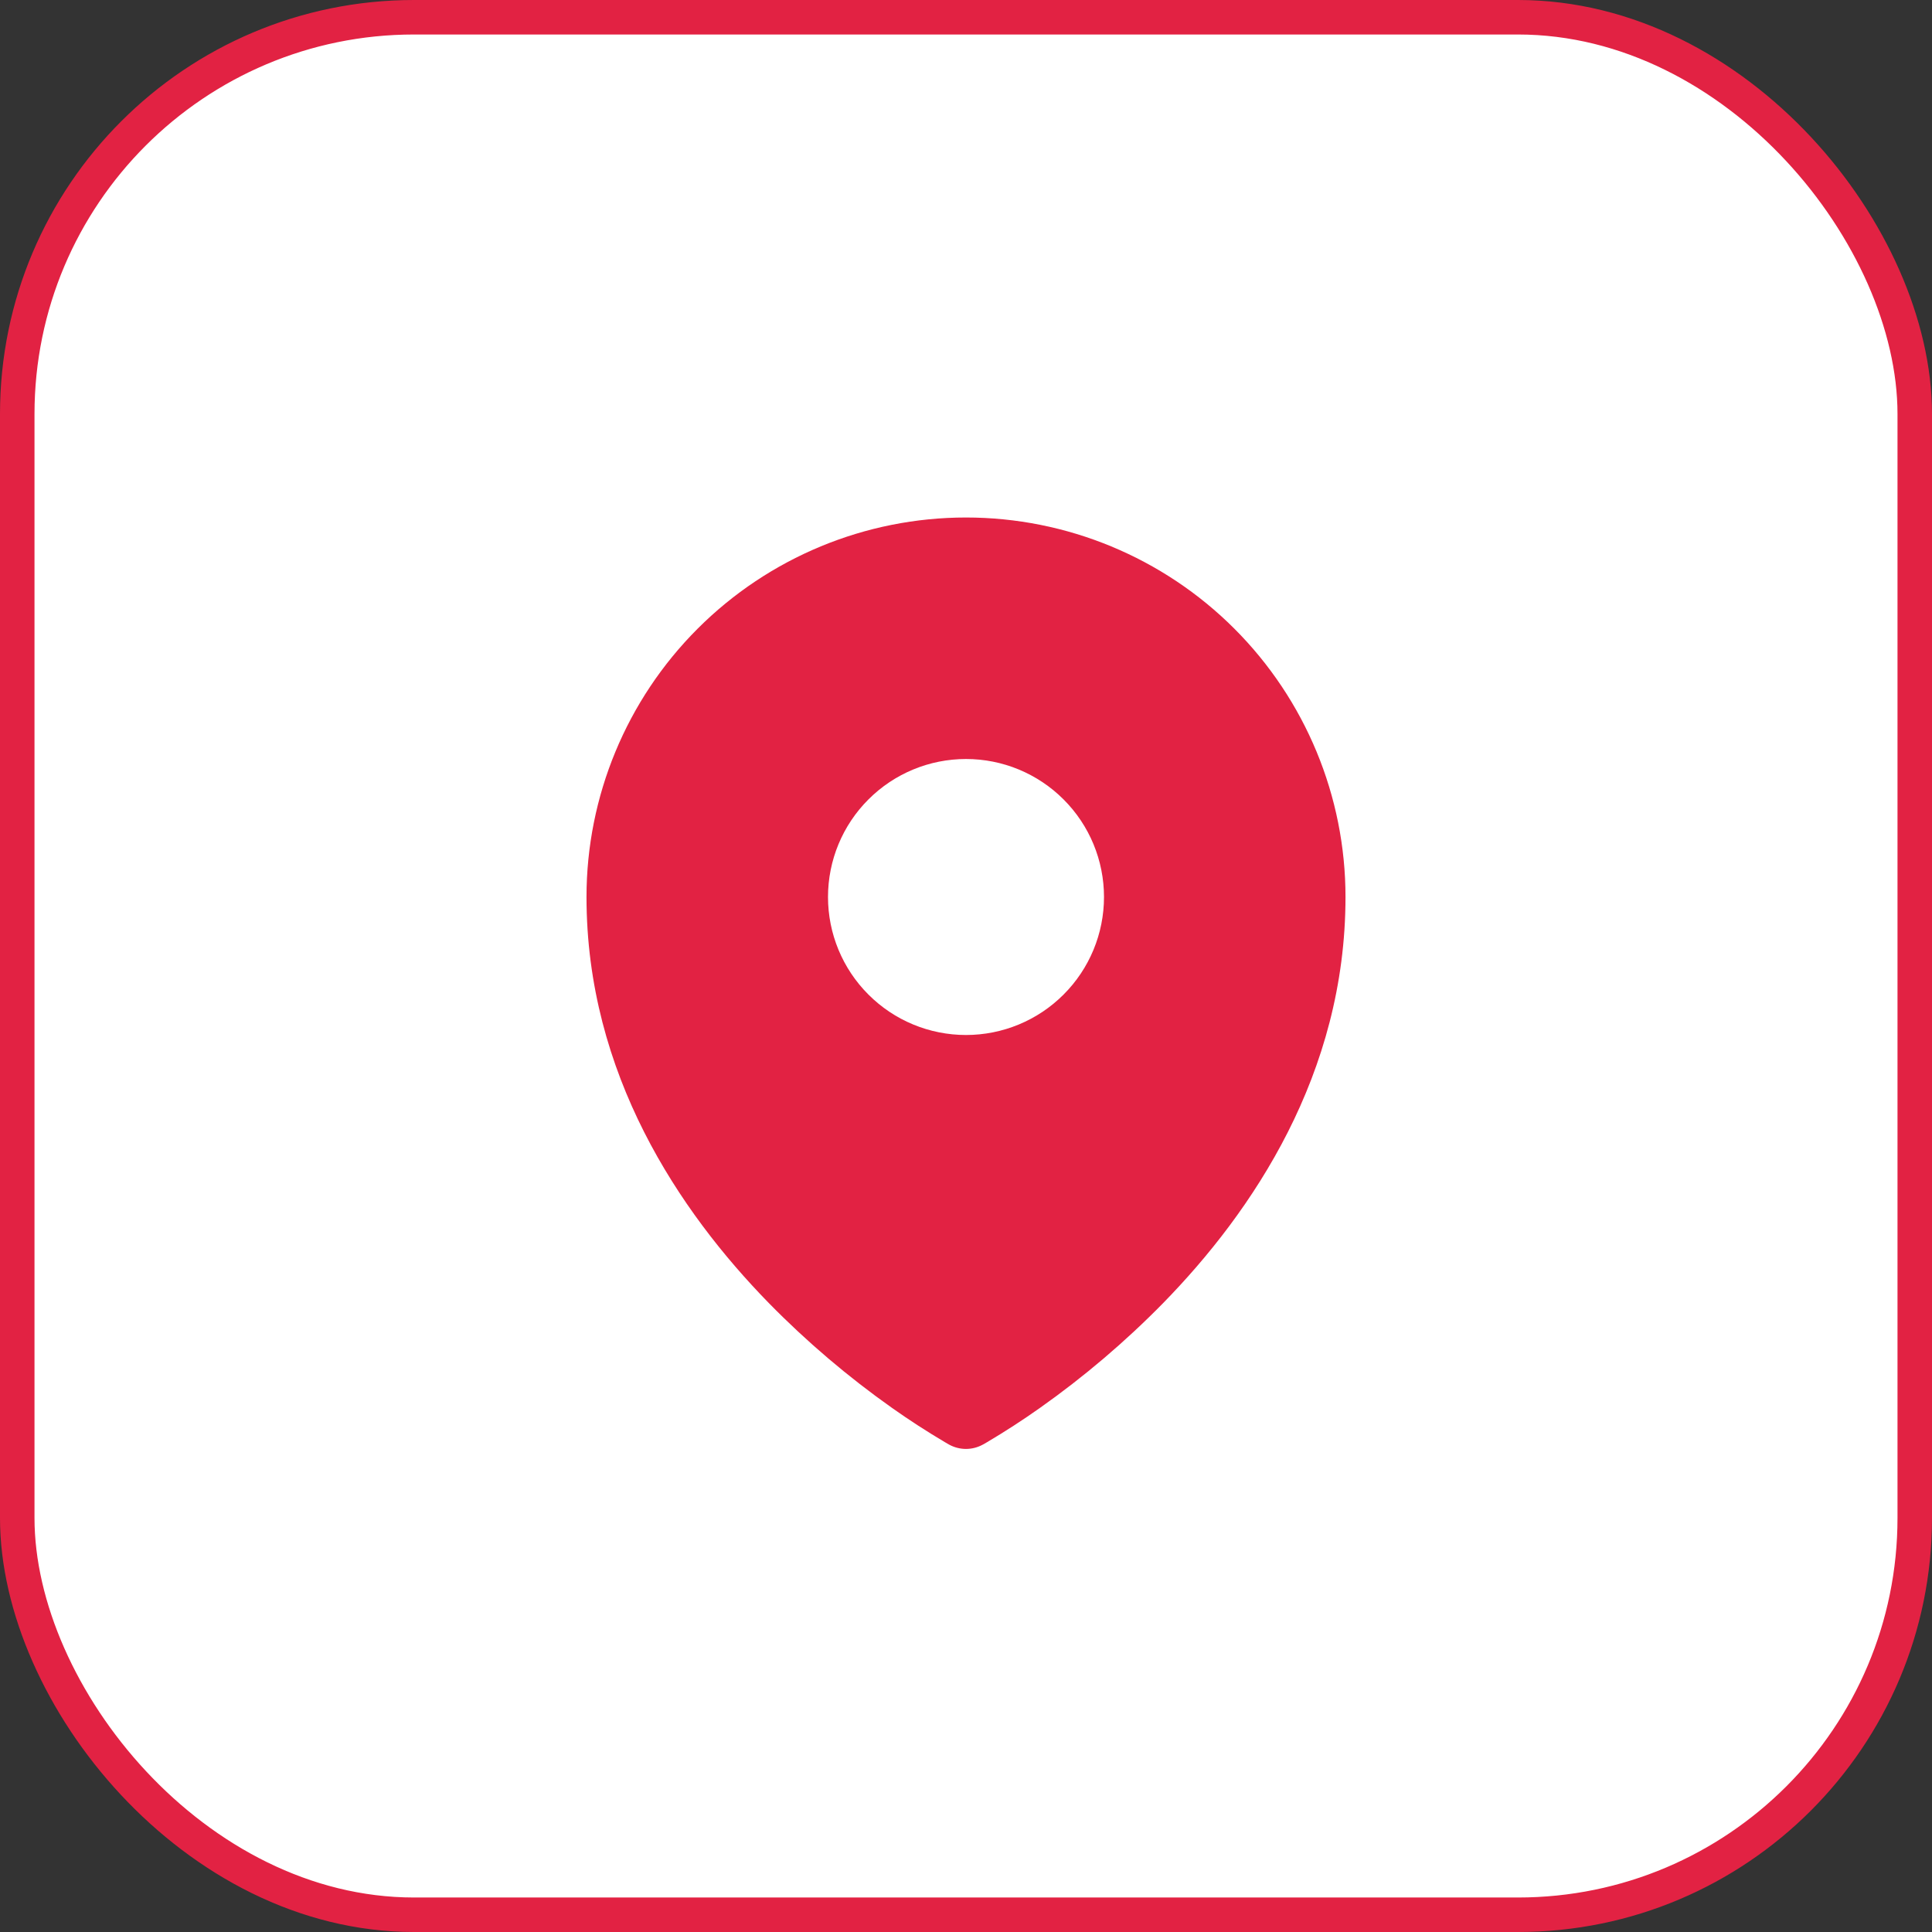 <svg width="56" height="56" viewBox="0 0 56 56" fill="none" xmlns="http://www.w3.org/2000/svg">
<rect x="0" y="0" width="56" height="56" fill="#333333" stroke="none"/>
<rect x="0.5" y="0.5" width="55" height="55" rx="11.5" fill="white"/>
<rect x="0.5" y="0.5" width="55" height="55" rx="11.5" stroke="#E22243"/>
<path fill-rule="evenodd" clip-rule="evenodd" d="M27.387 41.801L27.48 41.855L27.517 41.876C27.665 41.956 27.831 41.998 27.999 41.998C28.168 41.998 28.333 41.956 28.481 41.876L28.519 41.856L28.613 41.801C29.135 41.492 29.644 41.162 30.139 40.812C31.42 39.907 32.617 38.889 33.716 37.769C36.308 35.116 39 31.129 39 26C39 23.083 37.841 20.285 35.778 18.222C33.715 16.159 30.917 15 28 15C25.083 15 22.285 16.159 20.222 18.222C18.159 20.285 17 23.083 17 26C17 31.128 19.693 35.116 22.284 37.769C23.382 38.889 24.579 39.907 25.86 40.812C26.355 41.162 26.865 41.492 27.387 41.801ZM28 30C29.061 30 30.078 29.579 30.828 28.828C31.579 28.078 32 27.061 32 26C32 24.939 31.579 23.922 30.828 23.172C30.078 22.421 29.061 22 28 22C26.939 22 25.922 22.421 25.172 23.172C24.421 23.922 24 24.939 24 26C24 27.061 24.421 28.078 25.172 28.828C25.922 29.579 26.939 30 28 30Z" fill="#E22243"/>
</svg>
